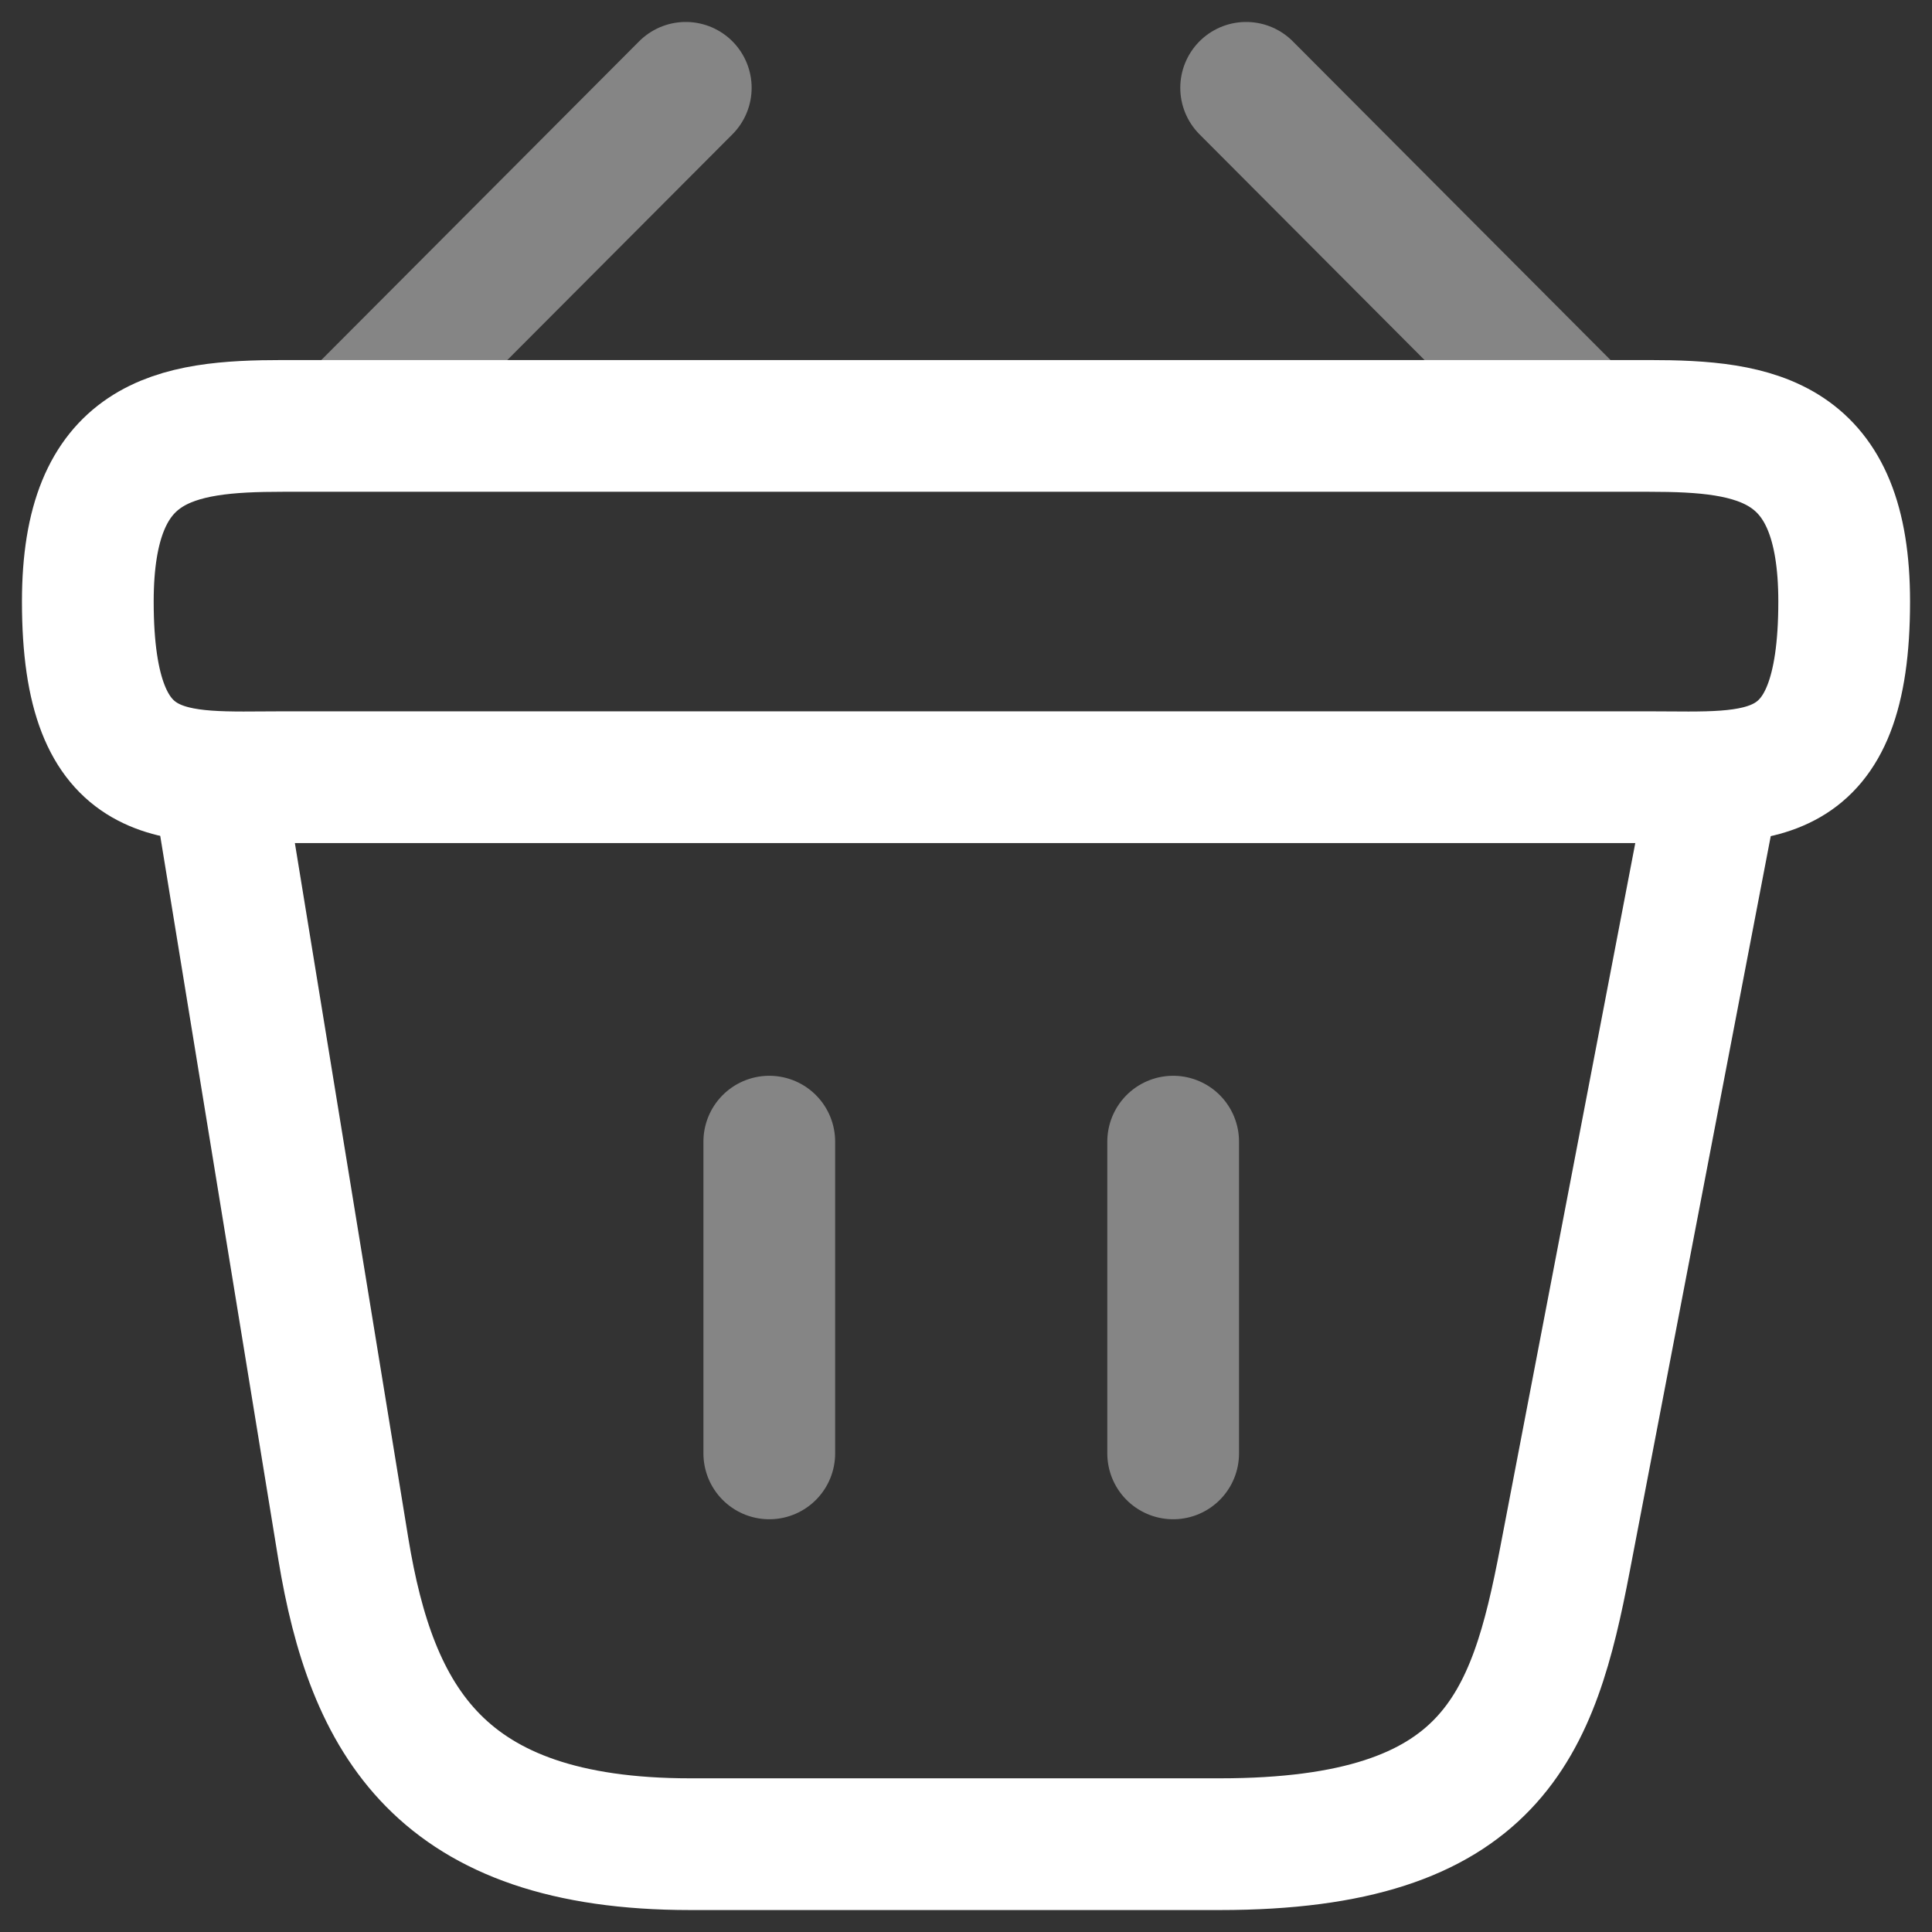 <svg width="22" height="22" viewBox="0 0 22 22" fill="none" xmlns="http://www.w3.org/2000/svg">
<rect x="0" y="0" width="22" height="22" fill="#333333" stroke="none"/>
<path d="M1 6.85C1 5 1.99 4.85 3.22 4.85H18.78C20.01 4.85 21 5 21 6.85C21 9 20.01 8.85 18.78 8.85H3.22C1.99 8.85 1 9 1 6.85Z" stroke="white" stroke-width="1.5"/>
<g opacity="0.4">
<path d="M7.809 1L4.189 4.63" stroke="white" stroke-width="1.5" stroke-miterlimit="10" stroke-linecap="round" stroke-linejoin="round"/>
<path d="M14.19 1L17.809 4.63" stroke="white" stroke-width="1.5" stroke-miterlimit="10" stroke-linecap="round" stroke-linejoin="round"/>
<path d="M8.76 13V16.55V13Z" fill="white"/>
<path d="M8.76 13V16.55" stroke="white" stroke-width="1.5" stroke-linecap="round"/>
<path d="M13.359 13V16.55V13Z" fill="white"/>
<path d="M13.359 13V16.55" stroke="white" stroke-width="1.5" stroke-linecap="round"/>
</g>
<path d="M2.5 9L3.91 17.64C4.23 19.58 5 21 7.86 21H13.89C17 21 17.46 19.64 17.82 17.76L19.5 9" stroke="white" stroke-width="1.5" stroke-linecap="round"/>
</svg>
